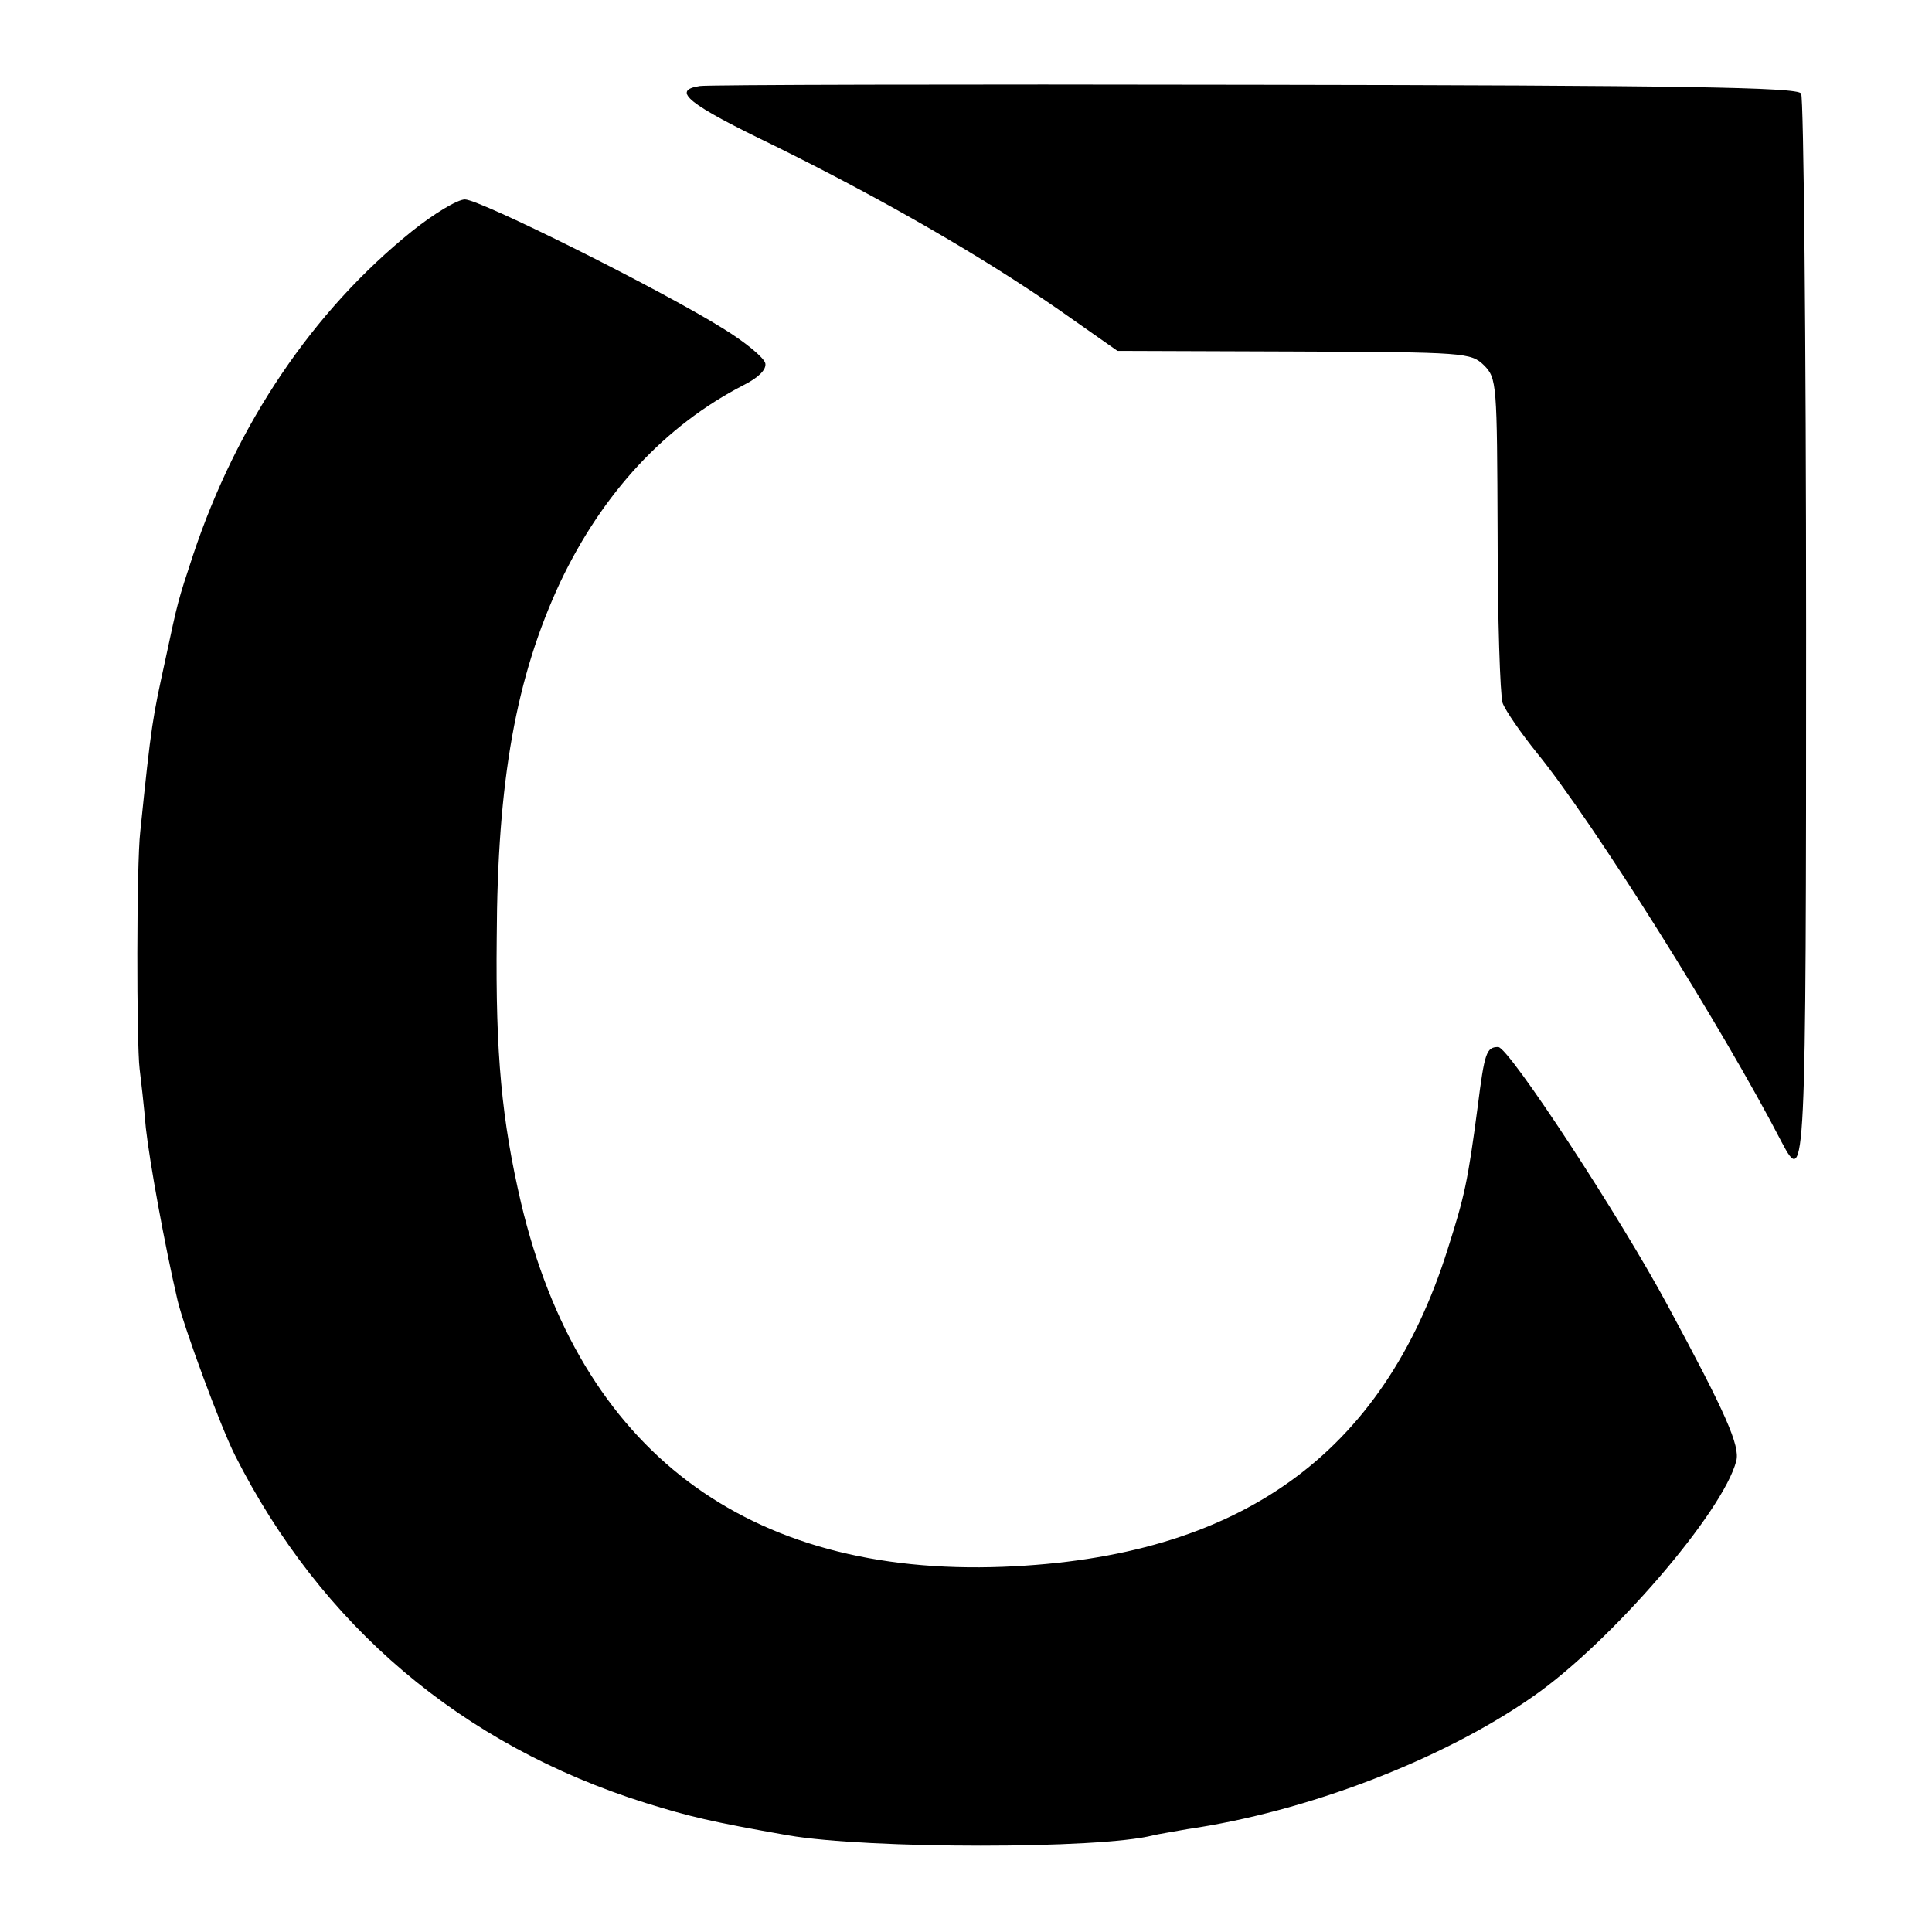 <?xml version="1.0" standalone="no"?>
<!DOCTYPE svg PUBLIC "-//W3C//DTD SVG 20010904//EN"
 "http://www.w3.org/TR/2001/REC-SVG-20010904/DTD/svg10.dtd">
<svg version="1.0" xmlns="http://www.w3.org/2000/svg"
 width="310pt" height="310pt" viewBox="0 0 310 310"
 preserveAspectRatio="xMidYMid meet">
<g transform="translate(0,310) scale(0.1,-0.1)"
fill="#000000" stroke="none">
<path d="M1123 2962 c-47 -7 -19 -29 120 -96 170 -84 329 -175 456 -263 l94
-66 283 -1 c276 -1 284 -2 305 -22 21 -21 21 -30 22 -270 0 -137 4 -259 8
-272 5 -13 30 -49 55 -80 89 -109 298 -441 393 -625 38 -72 39 -57 39 822 0
467 -4 855 -8 861 -6 10 -190 13 -877 14 -477 1 -878 0 -890 -2z"/>
<path d="M661 2729 c-159 -128 -281 -309 -351 -519 -25 -76 -24 -72 -45 -170
-20 -92 -22 -99 -40 -275 -6 -51 -6 -340 -1 -380 2 -16 7 -59 10 -95 6 -54 30
-187 51 -277 11 -45 68 -200 92 -248 138 -273 363 -465 659 -558 71 -22 104
-30 229 -52 129 -22 500 -22 585 0 8 2 33 6 55 10 192 28 409 111 555 213 125
87 305 296 326 378 6 24 -16 75 -110 249 -75 140 -255 415 -272 415 -19 0 -22
-9 -33 -96 -16 -121 -21 -143 -48 -228 -104 -331 -335 -495 -713 -510 -412
-16 -680 187 -774 584 -31 133 -41 238 -39 425 1 253 31 419 102 571 68 143
168 251 294 316 24 12 37 25 35 35 -2 9 -32 34 -68 56 -101 63 -390 207 -414
207 -12 0 -50 -23 -85 -51z"/>
</g>
</svg>
